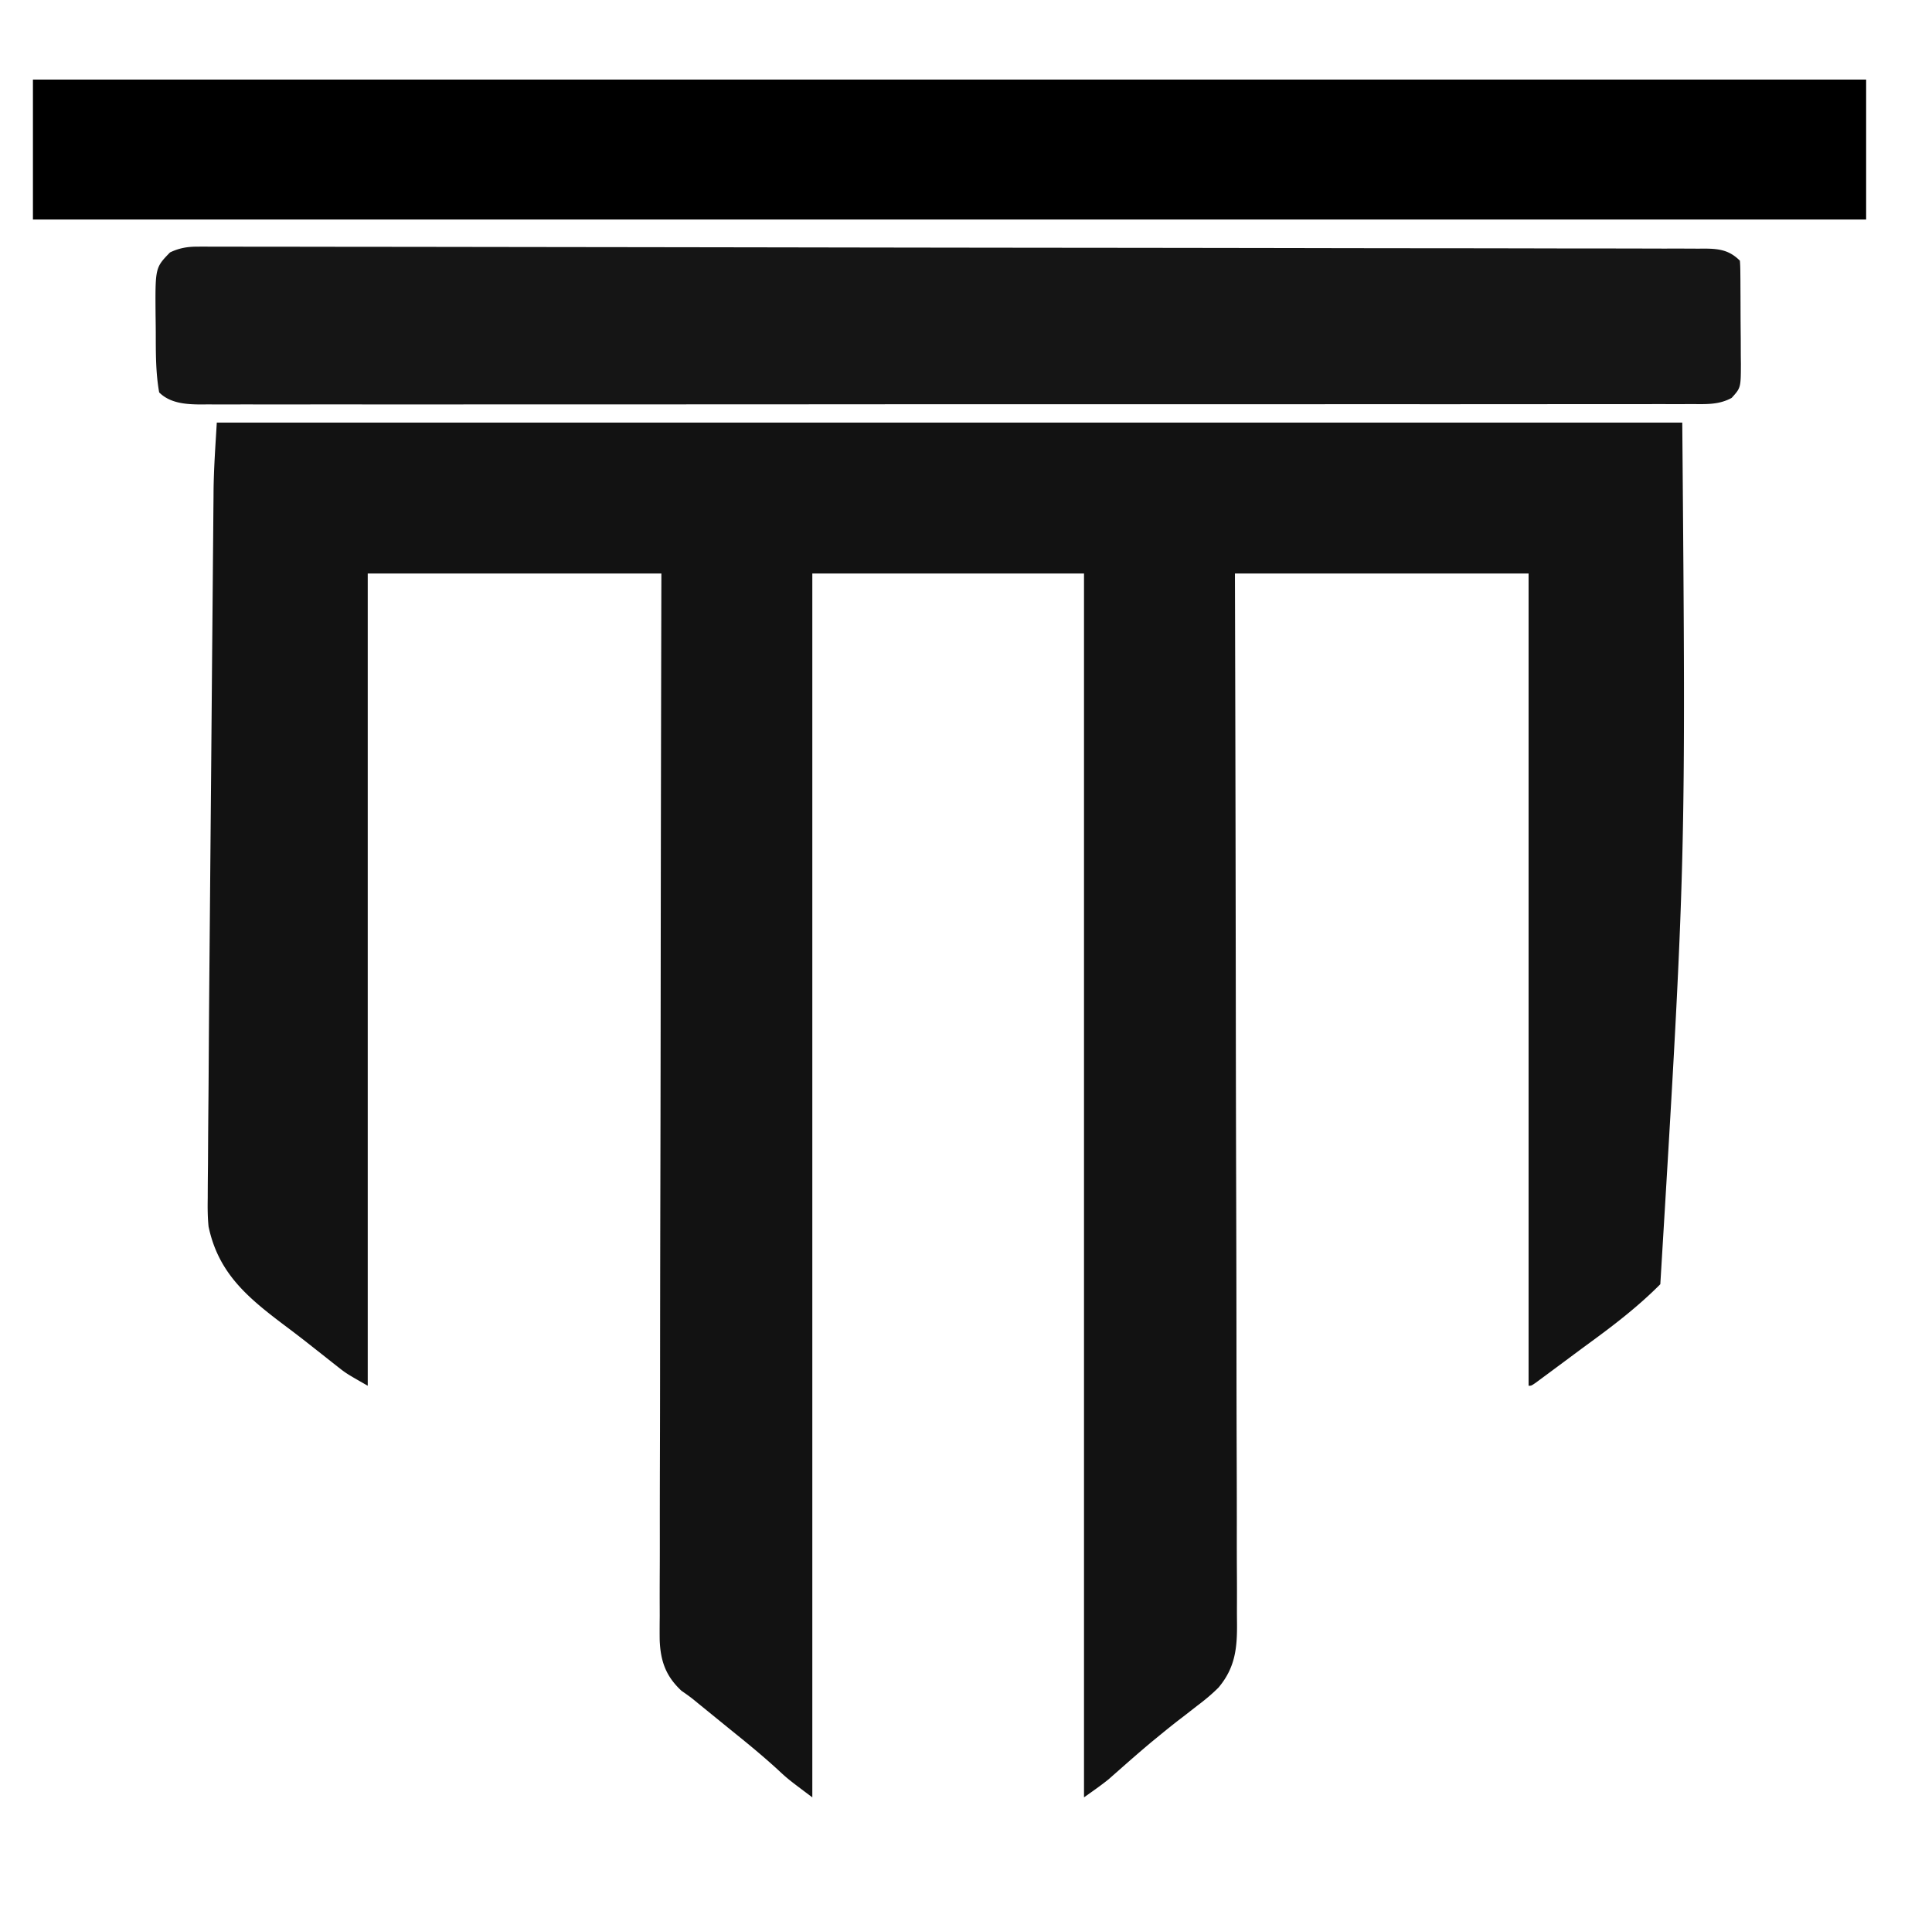 <?xml version="1.0" encoding="UTF-8"?>
<svg data-bbox="12 29 668 626" height="700" width="704" xmlns="http://www.w3.org/2000/svg" data-type="tint">
    <g>
        <path fill="#121212" d="M79 154h534c1.32 159.72 1.32 159.72-8 314-7.933 7.983-16.654 14.716-25.728 21.336a1201 1201 0 0 0-7.483 5.535l-5.226 3.879-2.532 1.882-2.34 1.727-2.087 1.546C558 505 558 505 557 505V209H450l.095 36.193c.097 38.213.163 76.427.211 114.64l.028 21.388c.026 19.134.074 38.268.129 57.402q.084 29.45.102 58.9.011 18.171.082 36.344a5241 5241 0 0 1 .034 24.921c-.004 4.793.002 9.586.034 14.38.03 4.39.03 8.78.01 13.172q-.004 2.38.024 4.757c.104 9.295-.551 16.538-6.749 23.903-2.426 2.416-4.948 4.513-7.687 6.563l-4.29 3.347-2.094 1.606c-2.535 1.95-5.017 3.959-7.491 5.984l-2.583 2.11c-4.214 3.527-8.35 7.145-12.467 10.786l-1.81 1.588-1.58 1.398c-2.894 2.344-5.968 4.454-8.998 6.618V209h-99v446c-8.905-6.679-8.905-6.679-12.812-10.312-4.71-4.296-9.573-8.35-14.534-12.352q-2.87-2.32-5.732-4.652-4.16-3.385-8.32-6.766l-1.886-1.55c-1.413-1.126-2.89-2.171-4.38-3.192-5.682-5.292-7.637-10.742-7.951-18.468-.04-2.942-.015-5.882.014-8.824q-.004-2.461-.013-4.924c-.011-4.494.009-8.989.034-13.484.021-4.852.014-9.705.01-14.558q-.002-12.603.041-25.207c.041-12.149.054-24.297.06-36.446q.018-29.567.092-59.133a44588 44588 0 0 0 .106-61.014l.02-17.767c.051-49.117.143-98.234.251-147.351H134v296c-7.873-4.499-7.873-4.499-11.164-7.102l-2.191-1.719-2.27-1.804-4.797-3.777-2.361-1.863a472 472 0 0 0-7.51-5.73C90.282 472.882 79.59 464.043 76 447c-.353-3.461-.363-6.87-.307-10.346l.01-2.938c.013-3.185.049-6.369.084-9.553q.022-3.413.04-6.824c.034-5.942.086-11.883.142-17.824.05-5.55.08-11.099.113-16.648.076-12.304.18-24.608.289-36.912l.126-14.595q.148-17.202.303-34.404.157-17.637.303-35.276.128-15.311.265-30.622.082-9.075.156-18.15.07-8.49.15-16.978.028-3.09.052-6.18.034-4.254.078-8.507l.015-2.397c.094-8.32.69-16.505 1.181-24.846"/>
        <path d="M12 29h668v51H12z"/>
        <path fill="#151515" d="m72.082 89.879 2.456-.005 2.686.01H80.1q4.804.002 9.608.014l6.93.003q9.549.006 19.098.024 9.233.013 18.464.019c16.49.013 32.98.037 49.47.062l23.394.032a226719 226719 0 0 1 102.753.153q40.65.067 81.298.103a105526 105526 0 0 1 95.346.13l2.344.005q18.699.029 37.398.04 18.782.012 37.564.057 10.18.027 20.362.026 9.31-.002 18.62.034 3.379.01 6.756.002c3.049-.006 6.097.007 9.146.025l2.68-.018c5.164.053 8.835.57 12.67 4.405.109 1.385.15 2.776.161 4.165l.03 2.681.012 2.92.018 2.986q.014 3.138.02 6.275c.01 3.196.04 6.39.072 9.587q.01 3.045.015 6.09l.038 2.894c-.03 8.713-.03 8.713-3.366 12.402-4.637 2.534-9.202 2.28-14.341 2.255l-2.876.01c-3.2.008-6.398.002-9.597-.004l-6.927.012c-6.36.01-12.72.008-19.08.003-6.15-.003-12.3.005-18.451.012-14.136.015-28.272.017-42.407.015a58283 58283 0 0 0-44.53.008q-32.943.014-65.884.009h-2.51l-12.593-.003h-2.526l-5.058-.002q-39.354-.007-78.709.021a105333 105333 0 0 1-97.82.027h-2.343q-17.526-.002-35.05.016-19.928.019-39.856 0c-6.781-.005-13.563-.006-20.344.006q-9.306.015-18.612-.006-3.373-.004-6.745.007c-3.05.01-6.098.002-9.148-.011l-2.662.022c-5.244-.046-10.979-.445-14.93-4.397-1.286-7.204-1.221-14.483-1.241-21.78a638 638 0 0 0-.072-6.444c-.133-17.22-.133-17.22 5.25-22.776 3.363-1.63 6.427-2.125 10.144-2.121"/>
    </g>
</svg>
